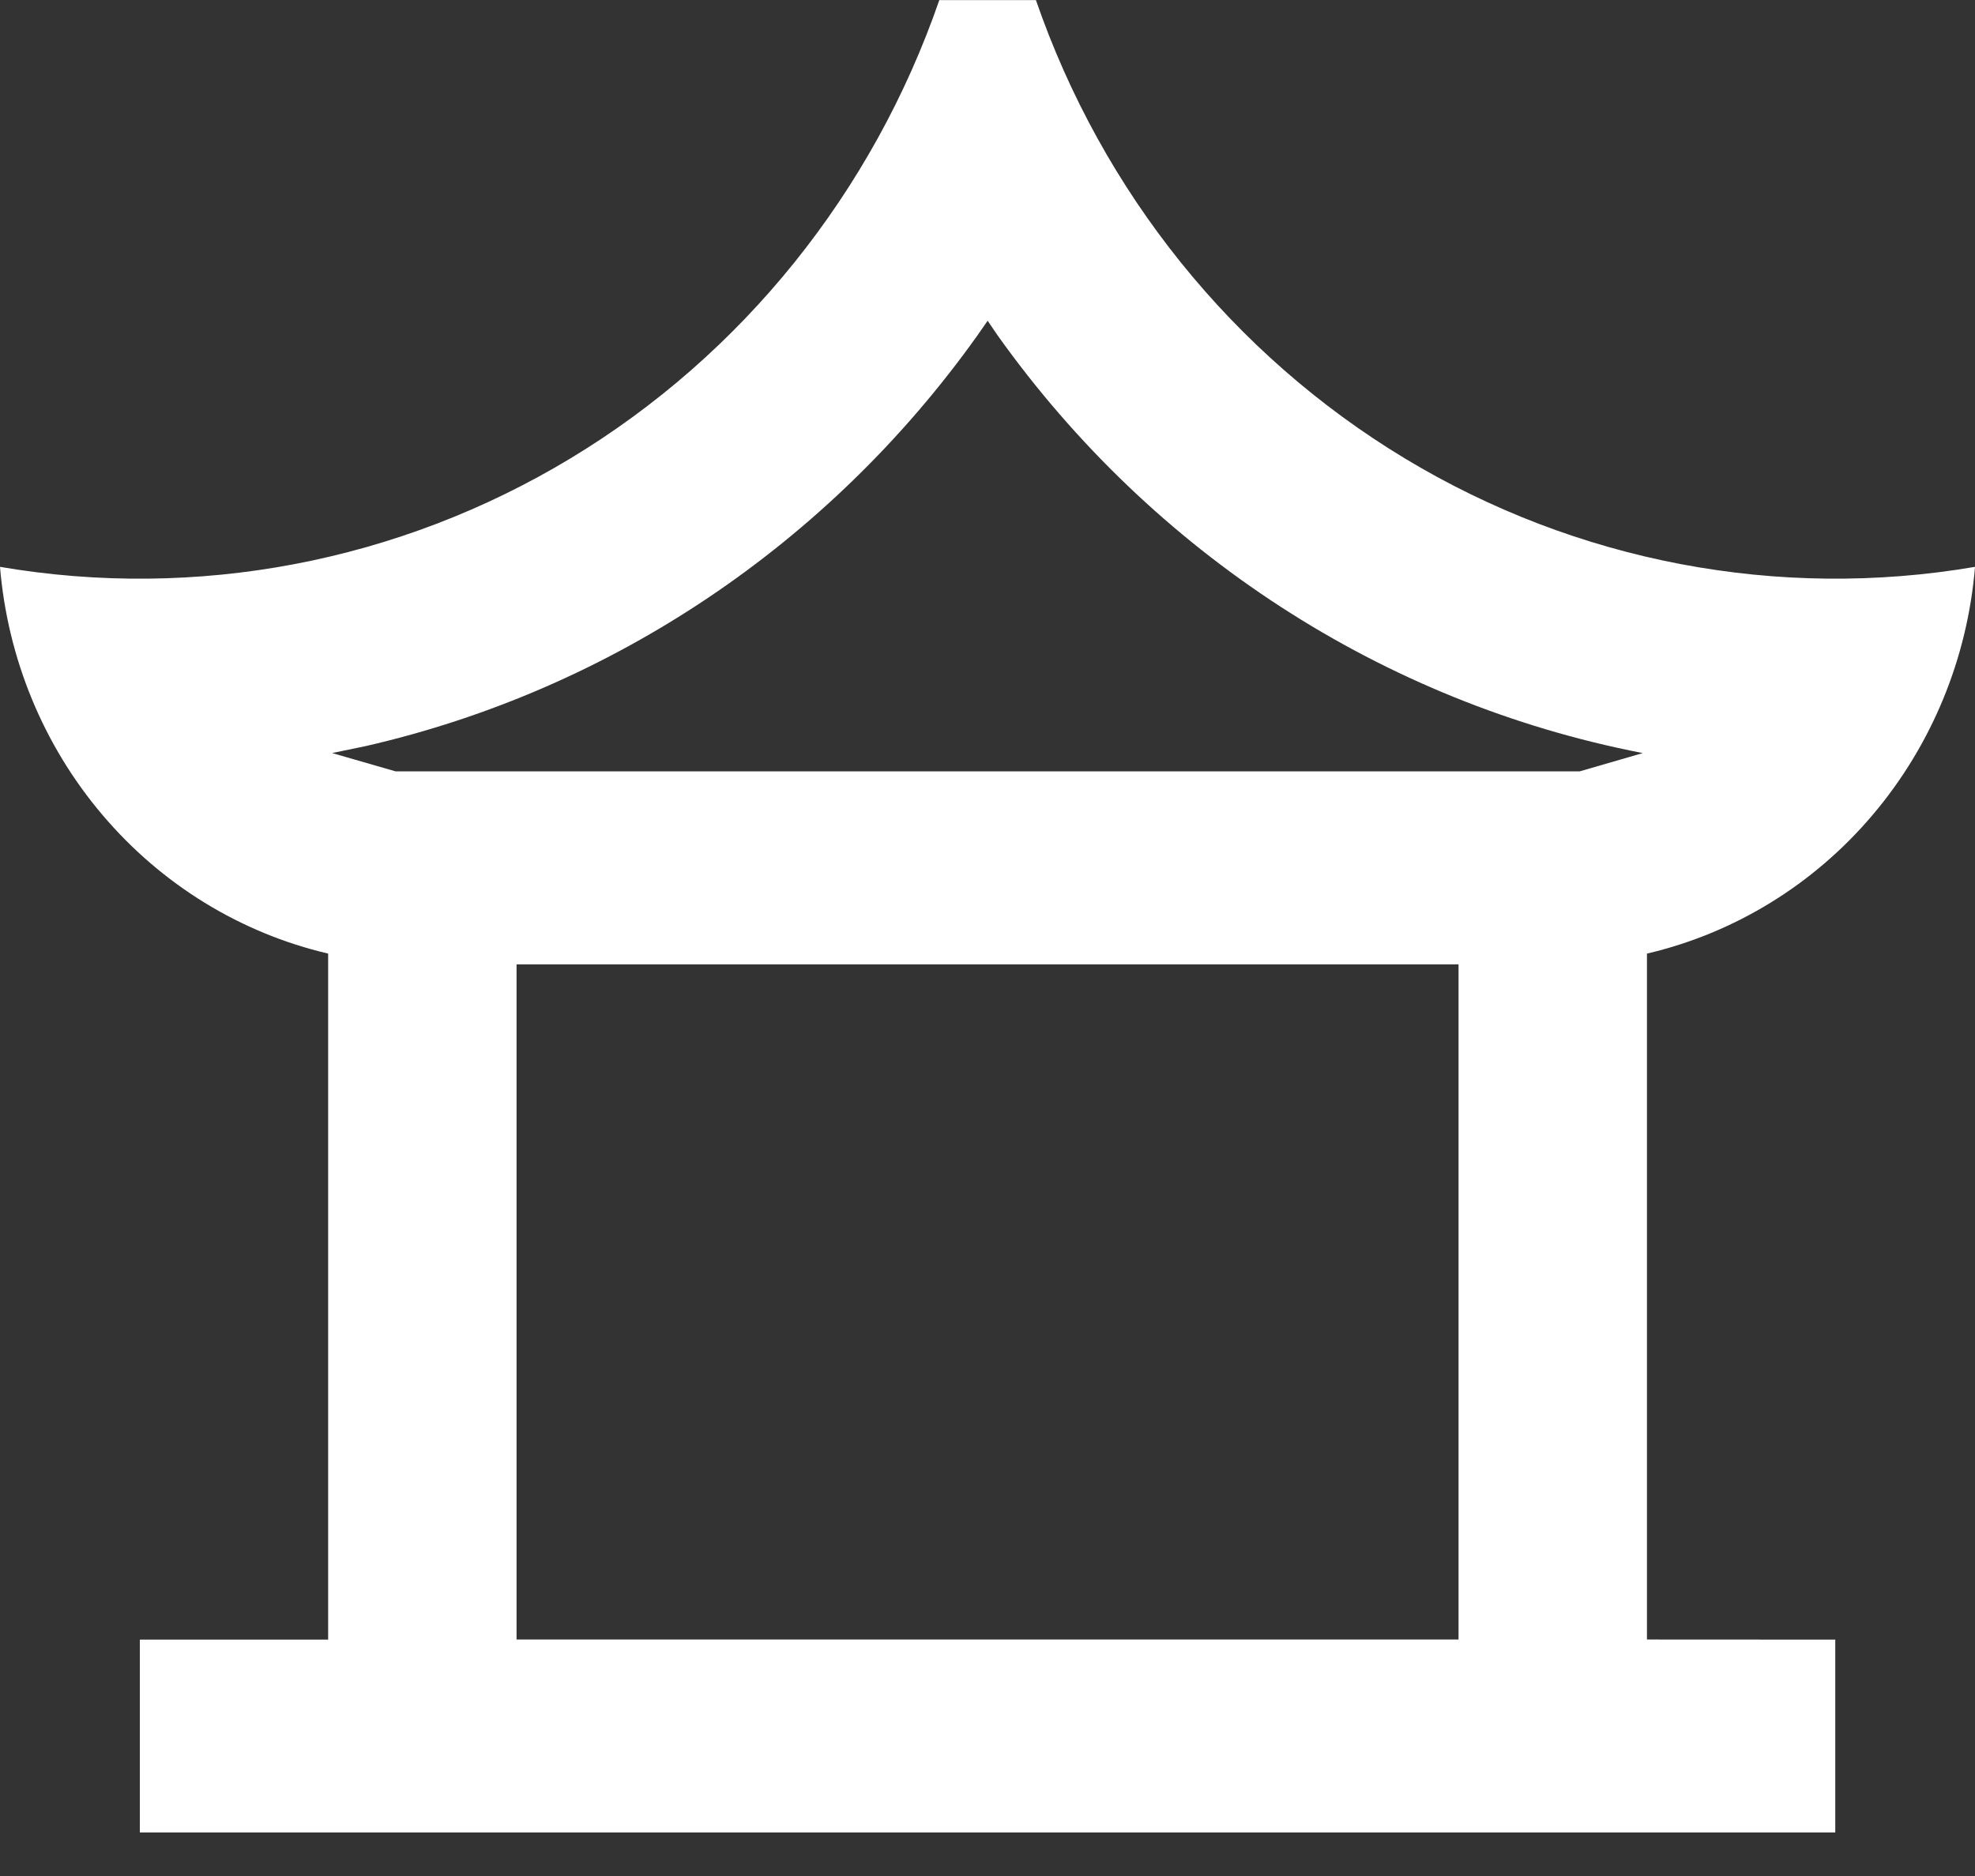 <svg width="20" height="19" viewBox="0 0 20 19" fill="none" xmlns="http://www.w3.org/2000/svg">
<rect x="0" y="0" width="20" height="19" fill="#333333" stroke="none"/>
<path d="M10.49 0C11.163 1.949 12.486 3.592 14.225 4.642C15.964 5.692 18.009 6.081 20 5.741C19.924 6.67 19.56 7.55 18.963 8.254C18.366 8.959 17.566 9.45 16.678 9.658V16.605L18.585 16.606V18.559H1.416V16.606H3.323V9.658C2.435 9.45 1.635 8.958 1.038 8.254C0.44 7.55 0.077 6.67 0 5.741C1.991 6.081 4.036 5.693 5.776 4.643C7.515 3.594 8.838 1.95 9.512 0.001H10.49V0ZM14.77 9.767H5.231V16.605H14.77V9.767ZM10.001 3.249L9.896 3.4C8.393 5.509 6.192 6.986 3.705 7.556L3.363 7.627L4.005 7.812H15.998L16.636 7.627L16.625 7.625C14.007 7.115 11.676 5.604 10.104 3.399L10.001 3.248V3.249Z" fill="white"/>
</svg>
